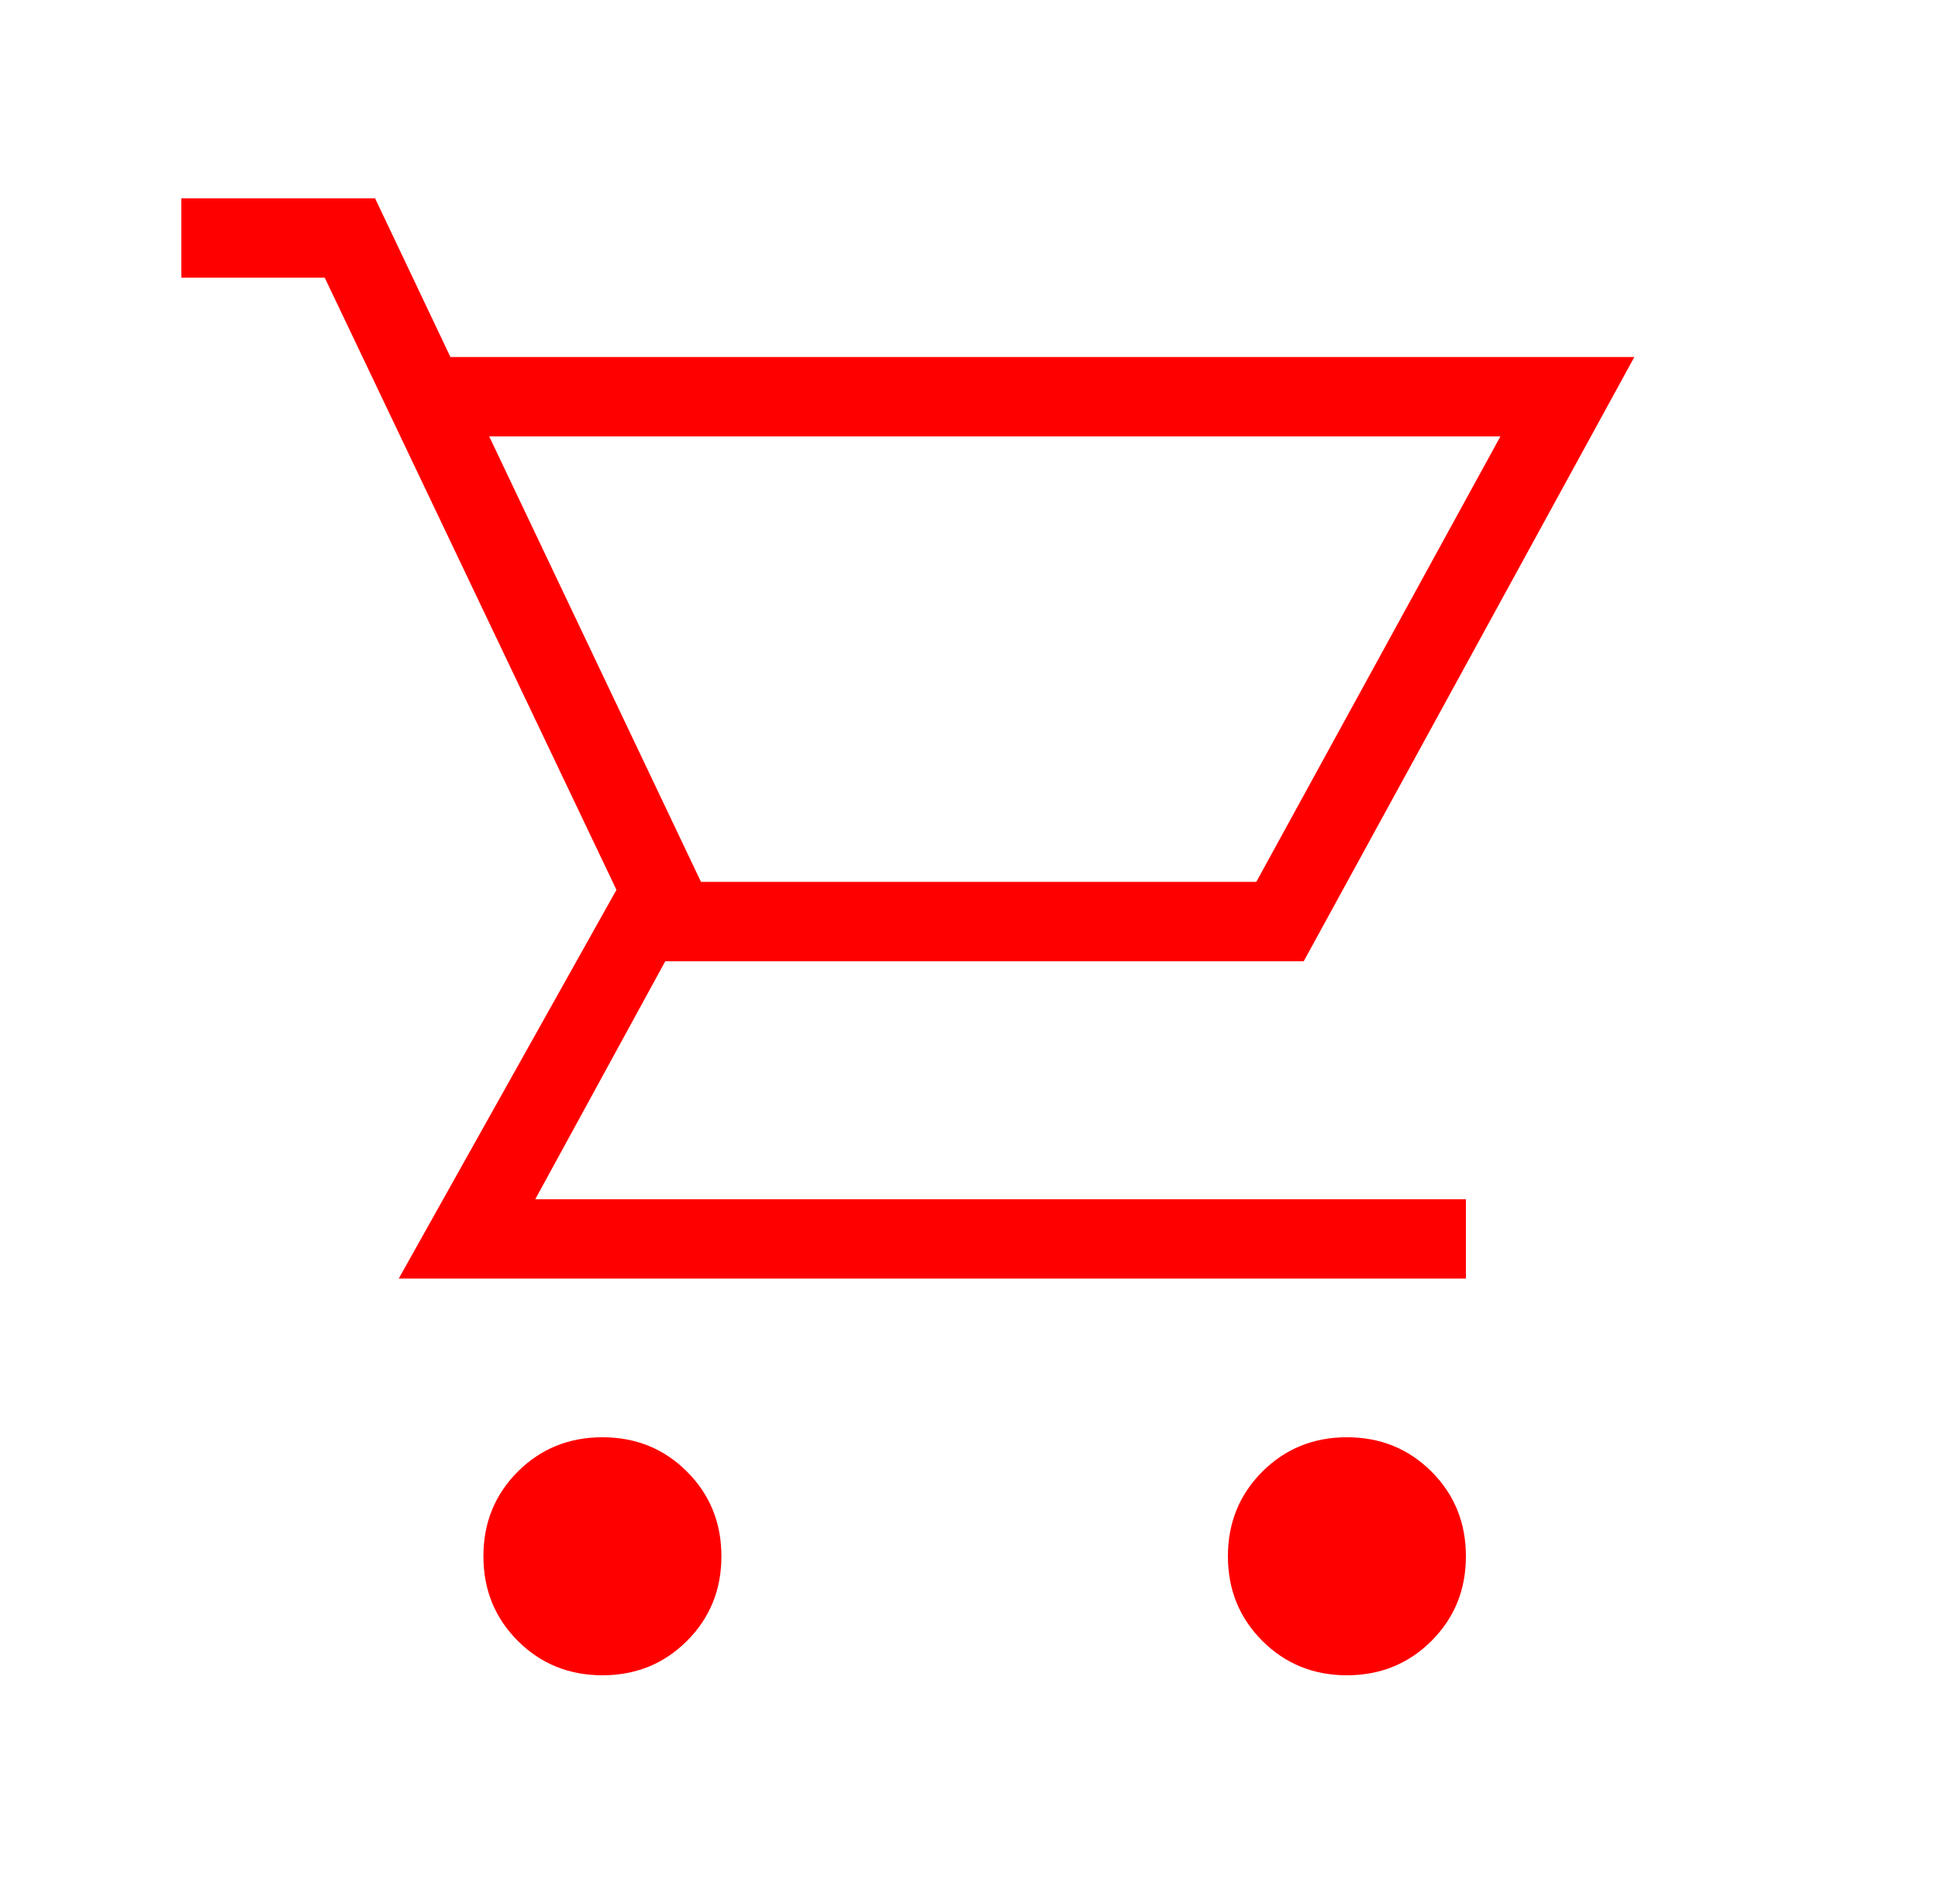 <svg width="57" height="56" viewBox="0 0 57 56" fill="none" xmlns="http://www.w3.org/2000/svg">
<mask id="mask0_12_2291" style="mask-type:alpha" maskUnits="userSpaceOnUse" x="0" y="0" width="57" height="56">
<rect x="0.667" width="56" height="56" fill="#D9D9D9"/>
</mask>
<g mask="url(#mask0_12_2291)">
<path d="M17.718 49.27C16.734 49.27 15.904 48.932 15.229 48.258C14.555 47.583 14.218 46.754 14.218 45.77C14.218 44.785 14.555 43.956 15.229 43.281C15.904 42.607 16.734 42.27 17.718 42.27C18.702 42.27 19.532 42.607 20.206 43.281C20.881 43.956 21.218 44.785 21.218 45.77C21.218 46.754 20.881 47.583 20.206 48.258C19.532 48.932 18.702 49.27 17.718 49.27ZM39.615 49.27C38.631 49.27 37.802 48.932 37.127 48.258C36.453 47.583 36.115 46.754 36.115 45.77C36.115 44.785 36.453 43.956 37.127 43.281C37.802 42.607 38.631 42.27 39.615 42.27C40.599 42.27 41.429 42.607 42.104 43.281C42.778 43.956 43.115 44.785 43.115 45.77C43.115 46.754 42.778 47.583 42.104 48.258C41.429 48.932 40.599 49.27 39.615 49.27ZM14.388 12.834L20.617 25.936H36.95L44.13 12.834H14.388ZM13.248 10.5H48.069L38.345 28.27H19.567L15.743 35.27H43.115V37.603H11.728L18.131 26.17L9.551 8.167H5.333V5.833H11.032L13.248 10.5Z" fill="#FF0000"/>
</g>
</svg>
